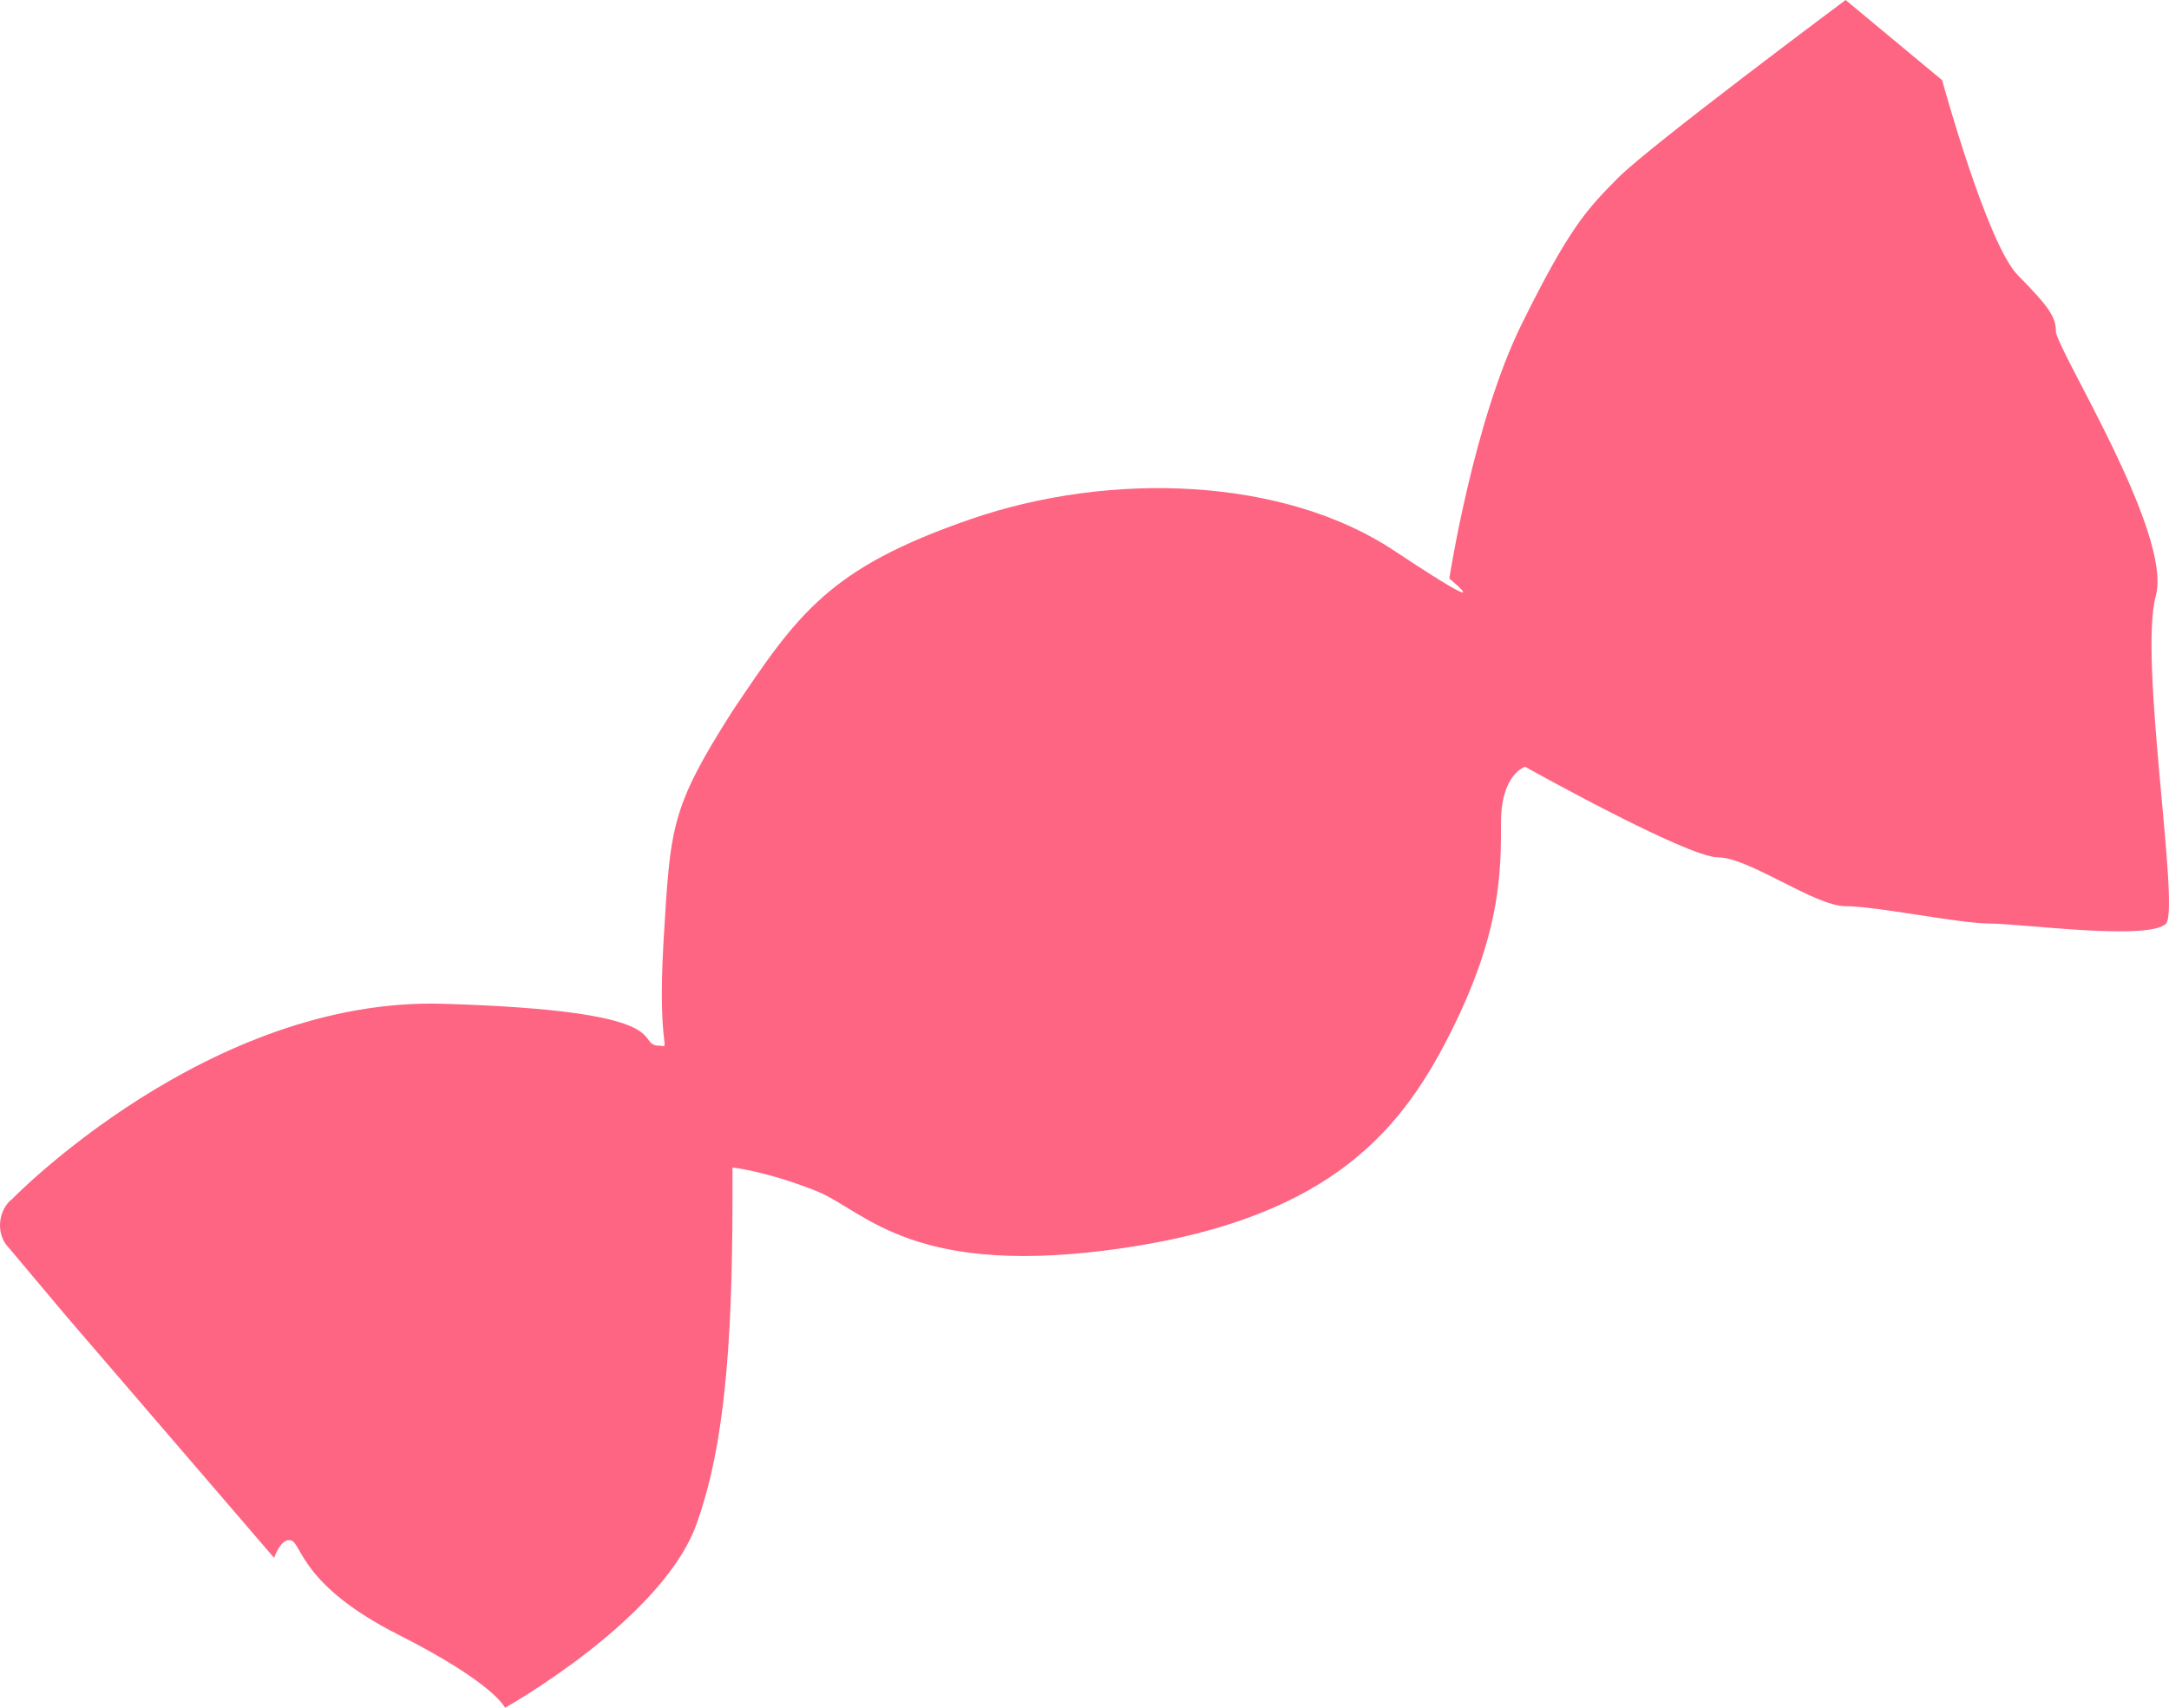 <svg width="80" height="63" viewBox="0 0 80 63" fill="none" xmlns="http://www.w3.org/2000/svg">
<path d="M68.073 0L71.632 2.957C71.632 2.957 73.285 9 74.429 10.157C75.573 11.314 75.827 11.7 75.827 12.214C75.827 12.857 80.148 19.671 79.513 21.986C78.877 24.3 80.403 33.429 79.894 34.071C79.259 34.714 74.556 34.071 73.412 34.071C72.268 34.071 69.217 33.429 68.073 33.429C66.929 33.429 64.514 31.629 63.37 31.629C62.226 31.629 56.252 28.286 56.252 28.286C56.252 28.286 55.362 28.543 55.362 30.343C55.362 32.143 55.362 34.329 53.583 37.929C51.803 41.529 49.261 44.871 41.507 46.029C33.754 47.186 31.974 44.743 30.195 43.971C28.288 43.2 27.017 43.071 27.017 43.071C27.017 47.186 27.017 52.457 25.746 56.057C24.602 59.657 18.627 63 18.627 63C18.627 63 18.246 62.1 14.687 60.3C11.128 58.5 11.128 56.957 10.747 56.829C10.365 56.7 10.111 57.471 10.111 57.471L2.485 48.6L0.324 46.029C-0.185 45.514 -0.058 44.614 0.451 44.229C0.451 44.229 7.696 36.771 16.34 37.029C24.983 37.286 23.458 38.443 24.22 38.571C24.856 38.571 24.22 39.086 24.474 34.714C24.729 30.471 24.729 29.829 27.017 26.229C29.432 22.629 30.576 20.957 35.787 19.157C40.999 17.357 47.354 17.614 51.422 20.314C55.489 23.014 53.456 21.343 53.456 21.343C53.456 21.343 54.345 15.557 56.125 11.957C57.904 8.357 58.54 7.714 59.684 6.557C60.828 5.4 68.073 0 68.073 0Z" fill="#FE6583"/>
</svg>
